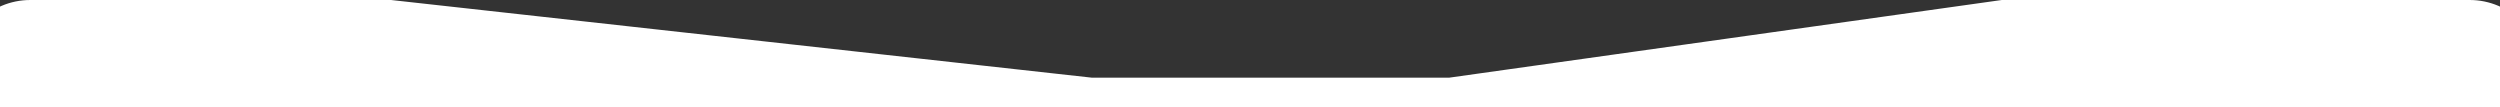 <?xml version="1.0" encoding="UTF-8"?> <svg xmlns="http://www.w3.org/2000/svg" width="1400" height="60" viewBox="0 0 1400 60" fill="none"><rect x="0" y="0" width="1400" height="60" fill="#333333" stroke="none"/> <path d="M-24 41C-24 18.356 -5.644 0 17 0L219 0L611.5 43.5H811.5L1121 0H1383C1405.64 0 1424 18.356 1424 41C1424 63.644 1405.64 82 1383 82H17C-5.644 82 -24 63.644 -24 41Z" fill="white"></path> </svg> 